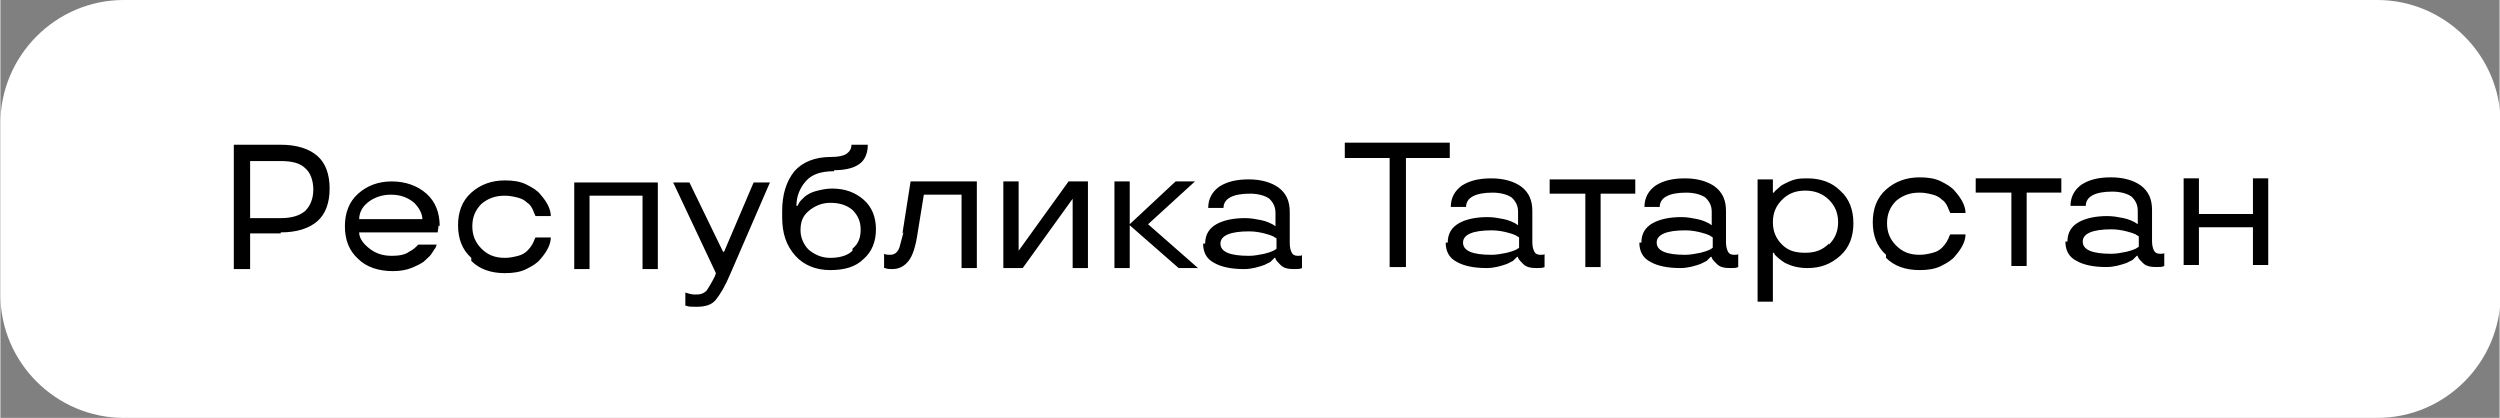 <?xml version="1.0" encoding="UTF-8"?> <!-- Creator: CorelDRAW 2020 (64-Bit) --> <svg xmlns="http://www.w3.org/2000/svg" xmlns:xlink="http://www.w3.org/1999/xlink" xmlns:xodm="http://www.corel.com/coreldraw/odm/2003" xml:space="preserve" width="41.883mm" height="7.001mm" style="shape-rendering:geometricPrecision; text-rendering:geometricPrecision; image-rendering:optimizeQuality; fill-rule:evenodd; clip-rule:evenodd" viewBox="0 0 24.52 4.1"><rect x="0" y="0" width="24.52" height="4.1" fill="#808080" stroke="none"/> <defs> <style type="text/css"> <![CDATA[ .fil1 {fill:black} .fil0 {fill:white} ]]> </style> </defs> <g id="Слой_x0020_1">  <path class="fil0" d="M1.21 0l22.11 0c0.66,0 1.21,0.54 1.21,1.21l0 1.68c0,0.66 -0.54,1.21 -1.21,1.21l-22.11 0c-0.66,0 -1.21,-0.54 -1.21,-1.21l0 -1.68c0,-0.66 0.54,-1.21 1.21,-1.21z"></path> <path class="fil1" d="M2.75 2.29l-0.3 0 0 0.35 -0.16 0 0 -1.22 0.46 0c0.16,0 0.28,0.04 0.36,0.11 0.08,0.07 0.12,0.18 0.12,0.32 0,0.14 -0.04,0.25 -0.12,0.32 -0.08,0.07 -0.2,0.11 -0.36,0.11zm-0.3 -0.72l0 0.57 0.3 0c0.1,0 0.18,-0.02 0.24,-0.07 0.05,-0.05 0.08,-0.12 0.08,-0.21 0,-0.09 -0.03,-0.17 -0.08,-0.21 -0.05,-0.05 -0.13,-0.07 -0.24,-0.07l-0.3 0zm1.85 0.64l-0.01 0.07 -0.77 0c0,0.05 0.03,0.1 0.09,0.15 0.06,0.05 0.13,0.08 0.23,0.08 0.07,0 0.13,-0.01 0.17,-0.04 0.04,-0.02 0.06,-0.04 0.08,-0.06l0.01 -0.01 0.18 0c-0,0.01 -0.01,0.02 -0.01,0.03 -0.01,0.01 -0.02,0.03 -0.04,0.06 -0.02,0.03 -0.05,0.05 -0.08,0.08 -0.03,0.02 -0.07,0.04 -0.12,0.06 -0.05,0.02 -0.11,0.03 -0.18,0.03 -0.14,0 -0.26,-0.04 -0.34,-0.12 -0.09,-0.08 -0.13,-0.19 -0.13,-0.32 0,-0.13 0.04,-0.24 0.13,-0.32 0.09,-0.08 0.2,-0.12 0.33,-0.12 0.13,0 0.25,0.04 0.34,0.12 0.09,0.08 0.13,0.19 0.13,0.32zm-0.24 -0.22c-0.06,-0.05 -0.13,-0.08 -0.23,-0.08 -0.09,0 -0.17,0.03 -0.23,0.08 -0.06,0.05 -0.08,0.11 -0.08,0.16l0.62 0c0,-0.05 -0.03,-0.11 -0.08,-0.16zm0.56 0.54c-0.09,-0.08 -0.13,-0.19 -0.13,-0.32 0,-0.13 0.04,-0.24 0.13,-0.32 0.09,-0.08 0.2,-0.12 0.33,-0.12 0.08,0 0.15,0.01 0.21,0.04 0.06,0.03 0.11,0.06 0.14,0.1 0.07,0.08 0.1,0.15 0.1,0.21l-0.15 0c-0.01,-0.02 -0.02,-0.05 -0.03,-0.07 -0.01,-0.02 -0.03,-0.05 -0.05,-0.06 -0.02,-0.02 -0.05,-0.04 -0.09,-0.05 -0.04,-0.01 -0.08,-0.02 -0.13,-0.02 -0.1,0 -0.17,0.03 -0.23,0.08 -0.06,0.06 -0.09,0.13 -0.09,0.22 0,0.09 0.03,0.16 0.09,0.22 0.06,0.06 0.13,0.09 0.23,0.09 0.05,0 0.09,-0.01 0.13,-0.02 0.04,-0.01 0.07,-0.03 0.09,-0.05 0.04,-0.04 0.06,-0.08 0.07,-0.11l0.01 -0.02 0.15 0c0,0.06 -0.03,0.13 -0.1,0.21 -0.03,0.04 -0.08,0.07 -0.14,0.1 -0.06,0.03 -0.13,0.04 -0.21,0.04 -0.14,0 -0.25,-0.04 -0.33,-0.12zm1.83 0.11l-0.15 0 0 -0.72 -0.52 0 0 0.72 -0.15 0 0 -0.85 0.82 0 0 0.85zm0.15 -0.85l0.16 0 0.33 0.68 0.01 0 0.29 -0.68 0.16 0 -0.39 0.9c-0.05,0.12 -0.1,0.2 -0.14,0.25 -0.04,0.05 -0.1,0.07 -0.19,0.07 -0.05,0 -0.08,-0 -0.1,-0.01l-0.01 -0 0 -0.13c0.03,0.01 0.06,0.02 0.1,0.02 0.05,0 0.08,-0.01 0.11,-0.04 0.02,-0.03 0.05,-0.08 0.08,-0.14l0.01 -0.03 -0.41 -0.87zm1.58 -0.11c-0.13,0 -0.22,0.03 -0.28,0.1 -0.06,0.07 -0.09,0.15 -0.09,0.24l0.01 0c0.01,-0.02 0.02,-0.04 0.04,-0.06 0.02,-0.02 0.04,-0.04 0.06,-0.05 0.03,-0.02 0.06,-0.03 0.1,-0.04 0.04,-0.01 0.09,-0.02 0.14,-0.02 0.13,0 0.23,0.04 0.31,0.11 0.08,0.07 0.12,0.17 0.12,0.29 0,0.12 -0.04,0.22 -0.12,0.29 -0.08,0.08 -0.19,0.11 -0.33,0.11 -0.14,0 -0.26,-0.05 -0.34,-0.14 -0.09,-0.1 -0.13,-0.22 -0.13,-0.38l0 -0.06c0,-0.16 0.04,-0.29 0.12,-0.39 0.08,-0.09 0.2,-0.14 0.36,-0.14 0.07,0 0.12,-0.01 0.15,-0.03 0.03,-0.02 0.05,-0.05 0.05,-0.09l0.16 0c0,0.07 -0.02,0.13 -0.06,0.17 -0.05,0.05 -0.14,0.08 -0.27,0.08zm0.18 0.76c0.06,-0.05 0.08,-0.11 0.08,-0.19 0,-0.08 -0.03,-0.14 -0.08,-0.19 -0.06,-0.05 -0.13,-0.07 -0.22,-0.07 -0.08,0 -0.15,0.03 -0.21,0.08 -0.06,0.05 -0.08,0.11 -0.08,0.19 0,0.07 0.03,0.14 0.08,0.19 0.06,0.05 0.13,0.08 0.21,0.08 0.09,0 0.17,-0.02 0.22,-0.07zm0.49 -0.15l0.08 -0.51 0.65 0 0 0.85 -0.15 0 0 -0.72 -0.37 0 -0.06 0.37c-0.02,0.14 -0.05,0.23 -0.09,0.28 -0.04,0.05 -0.09,0.08 -0.16,0.08 -0.03,0 -0.05,-0 -0.07,-0.01l-0.01 -0 0 -0.14c0.02,0.01 0.04,0.01 0.06,0.01 0.04,0 0.07,-0.02 0.09,-0.07 0.01,-0.03 0.02,-0.08 0.04,-0.15zm1.82 0.34l-0.15 0 0 -0.68 -0 0 -0.49 0.68 -0.19 0 0 -0.85 0.15 0 0 0.68 0 0 0.49 -0.68 0.19 0 0 0.85zm1.09 0l-0.2 0 -0.48 -0.42 0 0.42 -0.15 0 0 -0.85 0.15 0 0 0.42 0.45 -0.42 0.19 0 -0.46 0.42 0.49 0.43zm0.06 -0.24c0,-0.09 0.04,-0.15 0.11,-0.19 0.07,-0.04 0.17,-0.06 0.28,-0.06 0.06,0 0.11,0.01 0.16,0.02 0.05,0.01 0.09,0.03 0.11,0.04l0.03 0.02 0 -0.13c0,-0.06 -0.02,-0.1 -0.06,-0.14 -0.04,-0.03 -0.11,-0.05 -0.19,-0.05 -0.17,0 -0.26,0.05 -0.26,0.14l-0.15 0c0,-0.09 0.04,-0.16 0.11,-0.21 0.08,-0.05 0.17,-0.07 0.29,-0.07 0.12,0 0.22,0.03 0.29,0.08 0.08,0.06 0.11,0.14 0.11,0.24l0 0.31c0,0.04 0.01,0.07 0.02,0.09 0.01,0.02 0.03,0.03 0.06,0.03 0.02,0 0.04,-0 0.04,-0.01l0 -0 0 0.13c-0.02,0.01 -0.04,0.01 -0.08,0.01 -0.06,0 -0.1,-0.01 -0.13,-0.04 -0.02,-0.02 -0.04,-0.04 -0.05,-0.06l-0 -0.01 -0.01 0c-0.01,0.01 -0.03,0.03 -0.04,0.04 -0.02,0.01 -0.04,0.02 -0.06,0.03 -0.06,0.02 -0.12,0.04 -0.2,0.04 -0.12,0 -0.22,-0.02 -0.29,-0.06 -0.08,-0.04 -0.11,-0.11 -0.11,-0.19zm0.43 -0.12c-0.18,0 -0.28,0.04 -0.28,0.12 0,0.08 0.09,0.12 0.28,0.12 0.05,0 0.1,-0.01 0.15,-0.02 0.04,-0.01 0.07,-0.02 0.09,-0.03 0.02,-0.01 0.03,-0.02 0.03,-0.02l0 -0.1c-0.01,-0.01 -0.02,-0.01 -0.03,-0.02 -0.02,-0.01 -0.05,-0.02 -0.09,-0.03 -0.04,-0.01 -0.09,-0.02 -0.15,-0.02zm1.38 -0.72l-0.44 0 0 -0.15 1.03 0 0 0.15 -0.43 0 0 1.07 -0.16 0 0 -1.07zm0.57 0.83c0,-0.09 0.04,-0.15 0.11,-0.19 0.07,-0.04 0.17,-0.06 0.28,-0.06 0.06,0 0.11,0.01 0.16,0.02 0.05,0.01 0.09,0.03 0.11,0.04l0.03 0.02 0 -0.13c0,-0.06 -0.02,-0.1 -0.06,-0.14 -0.04,-0.03 -0.11,-0.05 -0.19,-0.05 -0.17,0 -0.26,0.05 -0.26,0.14l-0.15 0c0,-0.09 0.04,-0.16 0.11,-0.21 0.08,-0.05 0.17,-0.07 0.29,-0.07 0.12,0 0.22,0.03 0.29,0.08 0.08,0.06 0.11,0.14 0.11,0.24l0 0.31c0,0.04 0.01,0.07 0.02,0.09 0.01,0.02 0.03,0.03 0.06,0.03 0.02,0 0.04,-0 0.04,-0.01l0 -0 0 0.13c-0.02,0.01 -0.04,0.01 -0.08,0.01 -0.06,0 -0.1,-0.01 -0.13,-0.04 -0.02,-0.02 -0.04,-0.04 -0.05,-0.06l-0 -0.01 -0.01 0c-0.01,0.01 -0.03,0.03 -0.04,0.04 -0.02,0.01 -0.04,0.02 -0.06,0.03 -0.06,0.02 -0.12,0.04 -0.2,0.04 -0.12,0 -0.22,-0.02 -0.29,-0.06 -0.08,-0.04 -0.11,-0.11 -0.11,-0.19zm0.43 -0.12c-0.18,0 -0.28,0.04 -0.28,0.12 0,0.08 0.09,0.12 0.28,0.12 0.05,0 0.1,-0.01 0.15,-0.02 0.04,-0.01 0.07,-0.02 0.09,-0.03 0.02,-0.01 0.03,-0.02 0.03,-0.02l0 -0.1c-0.01,-0.01 -0.02,-0.01 -0.03,-0.02 -0.02,-0.01 -0.05,-0.02 -0.09,-0.03 -0.04,-0.01 -0.09,-0.02 -0.15,-0.02zm0.91 -0.36l-0.34 0 0 -0.14 0.84 0 0 0.14 -0.34 0 0 0.72 -0.15 -0 0 -0.72zm0.56 0.48c0,-0.09 0.04,-0.15 0.11,-0.19 0.07,-0.04 0.17,-0.06 0.28,-0.06 0.06,0 0.11,0.01 0.16,0.02 0.05,0.01 0.09,0.03 0.11,0.04l0.03 0.02 0 -0.13c0,-0.06 -0.02,-0.1 -0.06,-0.14 -0.04,-0.03 -0.11,-0.05 -0.19,-0.05 -0.17,0 -0.26,0.05 -0.26,0.14l-0.15 0c0,-0.09 0.04,-0.16 0.11,-0.21 0.08,-0.05 0.17,-0.07 0.29,-0.07 0.12,0 0.22,0.03 0.29,0.08 0.08,0.06 0.11,0.14 0.11,0.24l0 0.31c0,0.04 0.01,0.07 0.02,0.09 0.01,0.02 0.03,0.03 0.06,0.03 0.02,0 0.04,-0 0.04,-0.01l0 -0 0 0.13c-0.02,0.01 -0.04,0.01 -0.08,0.01 -0.06,0 -0.1,-0.01 -0.13,-0.04 -0.02,-0.02 -0.04,-0.04 -0.05,-0.06l-0 -0.01 -0.01 0c-0.01,0.01 -0.03,0.03 -0.04,0.04 -0.02,0.01 -0.04,0.02 -0.06,0.03 -0.06,0.02 -0.12,0.04 -0.2,0.04 -0.12,0 -0.22,-0.02 -0.29,-0.06 -0.08,-0.04 -0.11,-0.11 -0.11,-0.19zm0.43 -0.12c-0.18,0 -0.28,0.04 -0.28,0.12 0,0.08 0.09,0.12 0.28,0.12 0.05,0 0.1,-0.01 0.15,-0.02 0.04,-0.01 0.07,-0.02 0.09,-0.03 0.02,-0.01 0.03,-0.02 0.03,-0.02l0 -0.1c-0.01,-0.01 -0.02,-0.01 -0.03,-0.02 -0.02,-0.01 -0.05,-0.02 -0.09,-0.03 -0.04,-0.01 -0.09,-0.02 -0.15,-0.02zm0.86 0.7l-0.15 0 0 -1.2 0.15 0 0 0.13 0.01 0c0.01,-0.02 0.03,-0.03 0.05,-0.05 0.02,-0.02 0.04,-0.03 0.06,-0.04 0.02,-0.01 0.06,-0.03 0.1,-0.04 0.04,-0.01 0.08,-0.01 0.12,-0.01 0.13,0 0.24,0.04 0.32,0.12 0.09,0.08 0.13,0.19 0.13,0.32 0,0.13 -0.04,0.24 -0.13,0.32 -0.09,0.08 -0.19,0.12 -0.32,0.12 -0.09,0 -0.16,-0.02 -0.22,-0.05 -0.05,-0.03 -0.08,-0.06 -0.1,-0.08l-0.01 -0.02 -0.01 0 0 0.48zm0.55 -0.56c0.06,-0.06 0.09,-0.13 0.09,-0.22 0,-0.09 -0.03,-0.16 -0.09,-0.22 -0.06,-0.06 -0.14,-0.09 -0.23,-0.09 -0.1,0 -0.17,0.03 -0.23,0.09 -0.06,0.06 -0.09,0.13 -0.09,0.22 0,0.09 0.03,0.16 0.09,0.22 0.06,0.06 0.13,0.08 0.23,0.08 0.1,0 0.17,-0.03 0.23,-0.09zm0.56 0.1c-0.09,-0.08 -0.13,-0.19 -0.13,-0.32 0,-0.13 0.04,-0.24 0.13,-0.32 0.09,-0.08 0.2,-0.12 0.33,-0.12 0.08,0 0.15,0.01 0.21,0.04 0.06,0.03 0.11,0.06 0.14,0.1 0.07,0.08 0.1,0.15 0.1,0.21l-0.15 0c-0.01,-0.02 -0.02,-0.05 -0.03,-0.07 -0.01,-0.02 -0.03,-0.05 -0.05,-0.06 -0.02,-0.02 -0.05,-0.04 -0.09,-0.05 -0.04,-0.01 -0.08,-0.02 -0.13,-0.02 -0.1,0 -0.17,0.03 -0.23,0.08 -0.06,0.06 -0.09,0.13 -0.09,0.22 0,0.09 0.03,0.16 0.09,0.22 0.06,0.06 0.13,0.09 0.23,0.09 0.05,0 0.09,-0.01 0.13,-0.02 0.04,-0.01 0.07,-0.03 0.09,-0.05 0.04,-0.04 0.06,-0.08 0.07,-0.11l0.01 -0.02 0.15 0c0,0.06 -0.03,0.13 -0.1,0.21 -0.03,0.04 -0.08,0.07 -0.14,0.1 -0.06,0.03 -0.13,0.04 -0.21,0.04 -0.14,0 -0.25,-0.04 -0.33,-0.12zm1.22 -0.61l-0.34 0 0 -0.14 0.84 0 0 0.14 -0.34 0 0 0.72 -0.15 -0 0 -0.72zm0.56 0.48c0,-0.09 0.04,-0.15 0.11,-0.19 0.07,-0.04 0.17,-0.06 0.28,-0.06 0.06,0 0.11,0.01 0.16,0.02 0.05,0.01 0.09,0.03 0.11,0.04l0.03 0.02 0 -0.13c0,-0.06 -0.02,-0.1 -0.06,-0.14 -0.04,-0.03 -0.11,-0.05 -0.19,-0.05 -0.17,0 -0.26,0.05 -0.26,0.14l-0.15 0c0,-0.09 0.04,-0.16 0.11,-0.21 0.08,-0.05 0.17,-0.07 0.29,-0.07 0.12,0 0.22,0.03 0.29,0.08 0.08,0.06 0.11,0.14 0.11,0.24l0 0.31c0,0.04 0.01,0.07 0.02,0.09 0.01,0.02 0.03,0.03 0.06,0.03 0.02,0 0.04,-0 0.04,-0.01l0 -0 0 0.13c-0.02,0.01 -0.04,0.01 -0.08,0.01 -0.06,0 -0.1,-0.01 -0.13,-0.04 -0.02,-0.02 -0.04,-0.04 -0.05,-0.06l-0 -0.01 -0.01 0c-0.01,0.01 -0.03,0.03 -0.04,0.04 -0.02,0.01 -0.04,0.02 -0.06,0.03 -0.06,0.02 -0.12,0.04 -0.2,0.04 -0.12,0 -0.22,-0.02 -0.29,-0.06 -0.08,-0.04 -0.11,-0.11 -0.11,-0.19zm0.43 -0.12c-0.18,0 -0.28,0.04 -0.28,0.12 0,0.08 0.09,0.12 0.28,0.12 0.05,0 0.1,-0.01 0.15,-0.02 0.04,-0.01 0.07,-0.02 0.09,-0.03 0.02,-0.01 0.03,-0.02 0.03,-0.02l0 -0.1c-0.01,-0.01 -0.02,-0.01 -0.03,-0.02 -0.02,-0.01 -0.05,-0.02 -0.09,-0.03 -0.04,-0.01 -0.09,-0.02 -0.15,-0.02zm1.54 0.35l-0.15 0 0 -0.37 -0.53 0 0 0.37 -0.15 0 0 -0.85 0.15 0 0 0.35 0.53 0 0 -0.35 0.15 0 0 0.85z"></path> </g> </svg> 